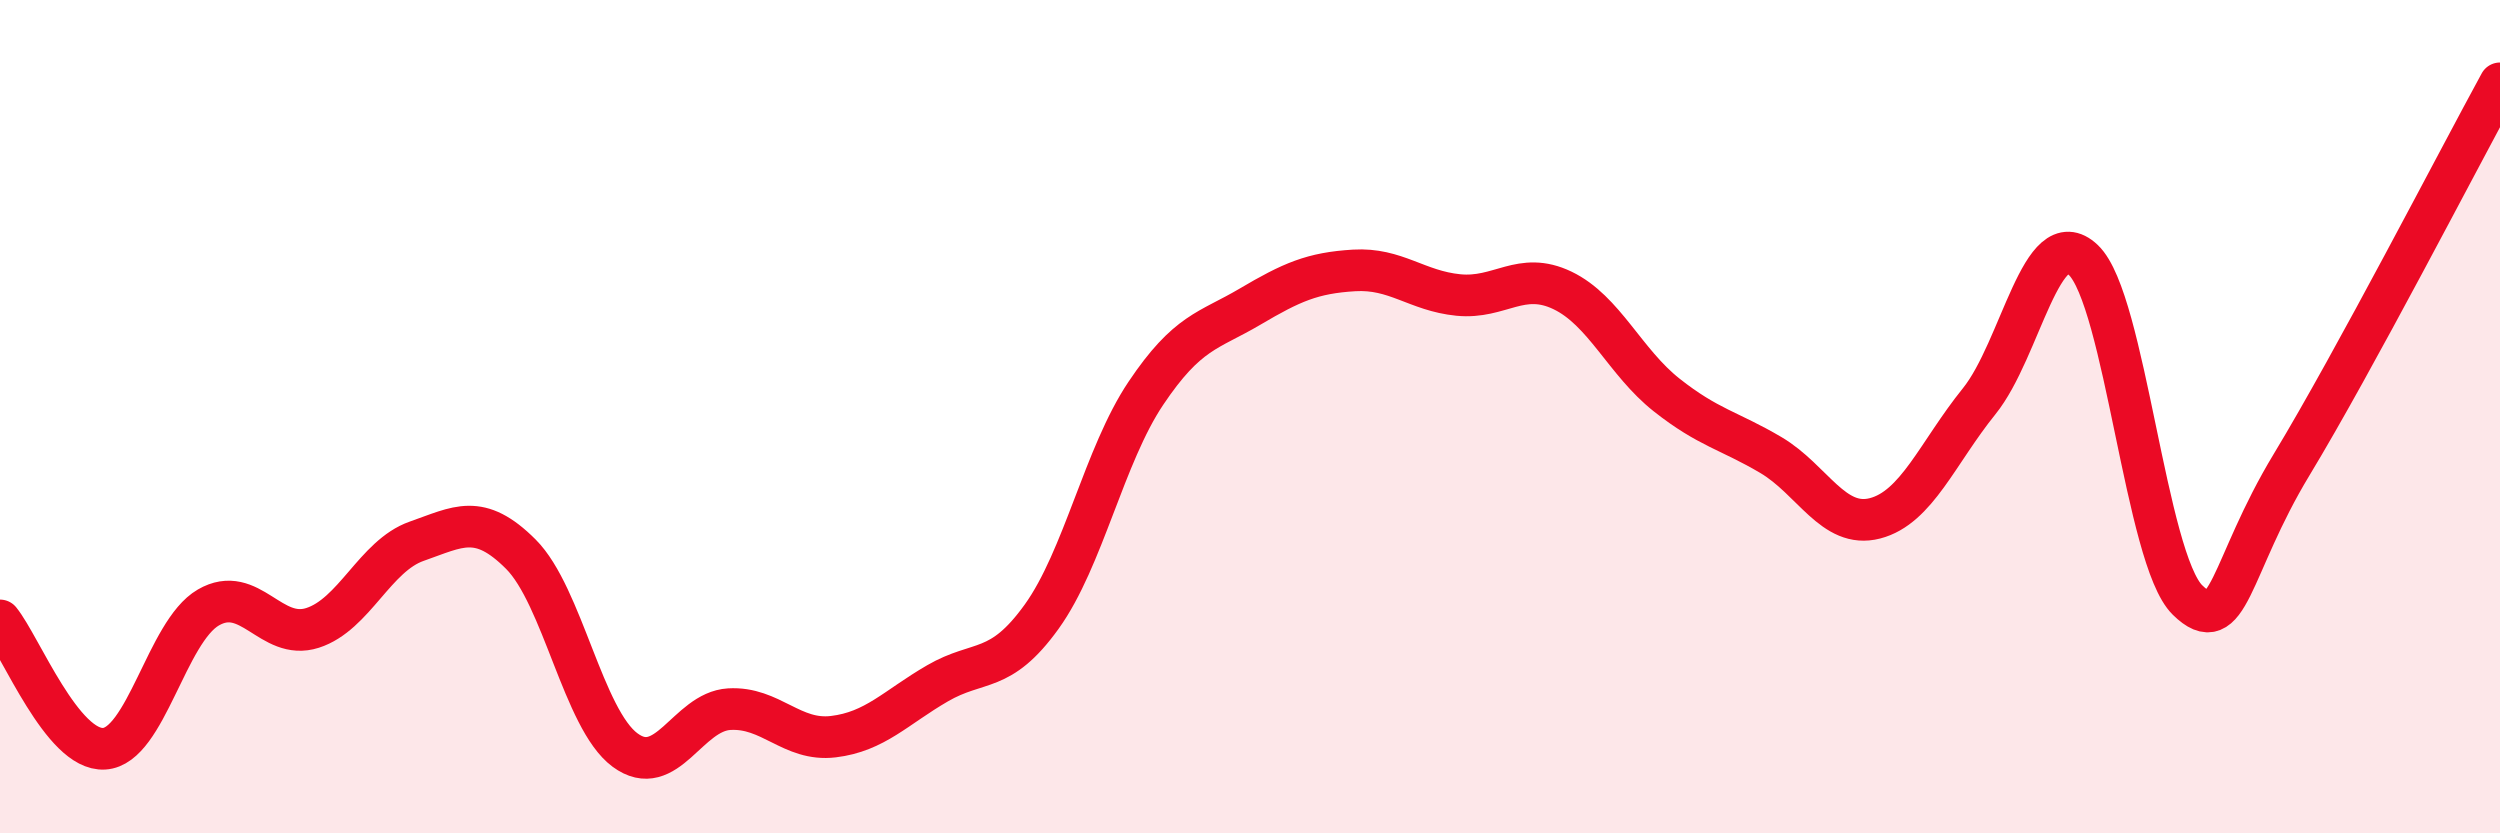 
    <svg width="60" height="20" viewBox="0 0 60 20" xmlns="http://www.w3.org/2000/svg">
      <path
        d="M 0,14.89 C 0.5,15.51 1.5,18.03 2.5,17.97 C 3.5,17.91 4,15.16 5,14.58 C 6,14 6.5,15.39 7.5,15.07 C 8.5,14.75 9,13.34 10,12.99 C 11,12.64 11.5,12.3 12.5,13.3 C 13.5,14.3 14,17.26 15,18 C 16,18.74 16.5,17.08 17.5,17.02 C 18.5,16.96 19,17.8 20,17.68 C 21,17.56 21.5,16.98 22.5,16.4 C 23.5,15.82 24,16.19 25,14.8 C 26,13.41 26.5,10.93 27.5,9.44 C 28.5,7.95 29,7.95 30,7.36 C 31,6.77 31.5,6.55 32.5,6.49 C 33.5,6.43 34,6.98 35,7.08 C 36,7.18 36.5,6.49 37.5,6.97 C 38.5,7.45 39,8.69 40,9.48 C 41,10.27 41.5,10.33 42.5,10.92 C 43.5,11.51 44,12.7 45,12.44 C 46,12.18 46.5,10.87 47.5,9.63 C 48.5,8.39 49,5.29 50,6.24 C 51,7.19 51.5,13.42 52.5,14.4 C 53.5,15.38 53.5,13.63 55,11.15 C 56.5,8.67 59,3.83 60,2L60 20L0 20Z"
        fill="#EB0A25"
        opacity="0.1"
        stroke-linecap="round"
        stroke-linejoin="round"
      />
      <path
        d="M 0,14.89 C 0.5,15.51 1.5,18.03 2.5,17.97 C 3.5,17.91 4,15.16 5,14.58 C 6,14 6.5,15.39 7.5,15.07 C 8.5,14.75 9,13.34 10,12.99 C 11,12.64 11.5,12.3 12.5,13.3 C 13.5,14.3 14,17.26 15,18 C 16,18.74 16.5,17.08 17.5,17.02 C 18.5,16.96 19,17.8 20,17.68 C 21,17.56 21.5,16.98 22.5,16.4 C 23.5,15.82 24,16.19 25,14.8 C 26,13.41 26.5,10.93 27.5,9.44 C 28.5,7.95 29,7.95 30,7.36 C 31,6.77 31.5,6.55 32.5,6.49 C 33.5,6.43 34,6.98 35,7.08 C 36,7.18 36.5,6.49 37.5,6.97 C 38.5,7.45 39,8.69 40,9.48 C 41,10.27 41.5,10.33 42.5,10.92 C 43.5,11.51 44,12.7 45,12.44 C 46,12.18 46.5,10.87 47.5,9.63 C 48.5,8.39 49,5.29 50,6.24 C 51,7.19 51.5,13.42 52.5,14.4 C 53.5,15.38 53.5,13.63 55,11.15 C 56.5,8.67 59,3.83 60,2"
        stroke="#EB0A25"
        stroke-width="1"
        fill="none"
        stroke-linecap="round"
        stroke-linejoin="round"
      />
    </svg>
  